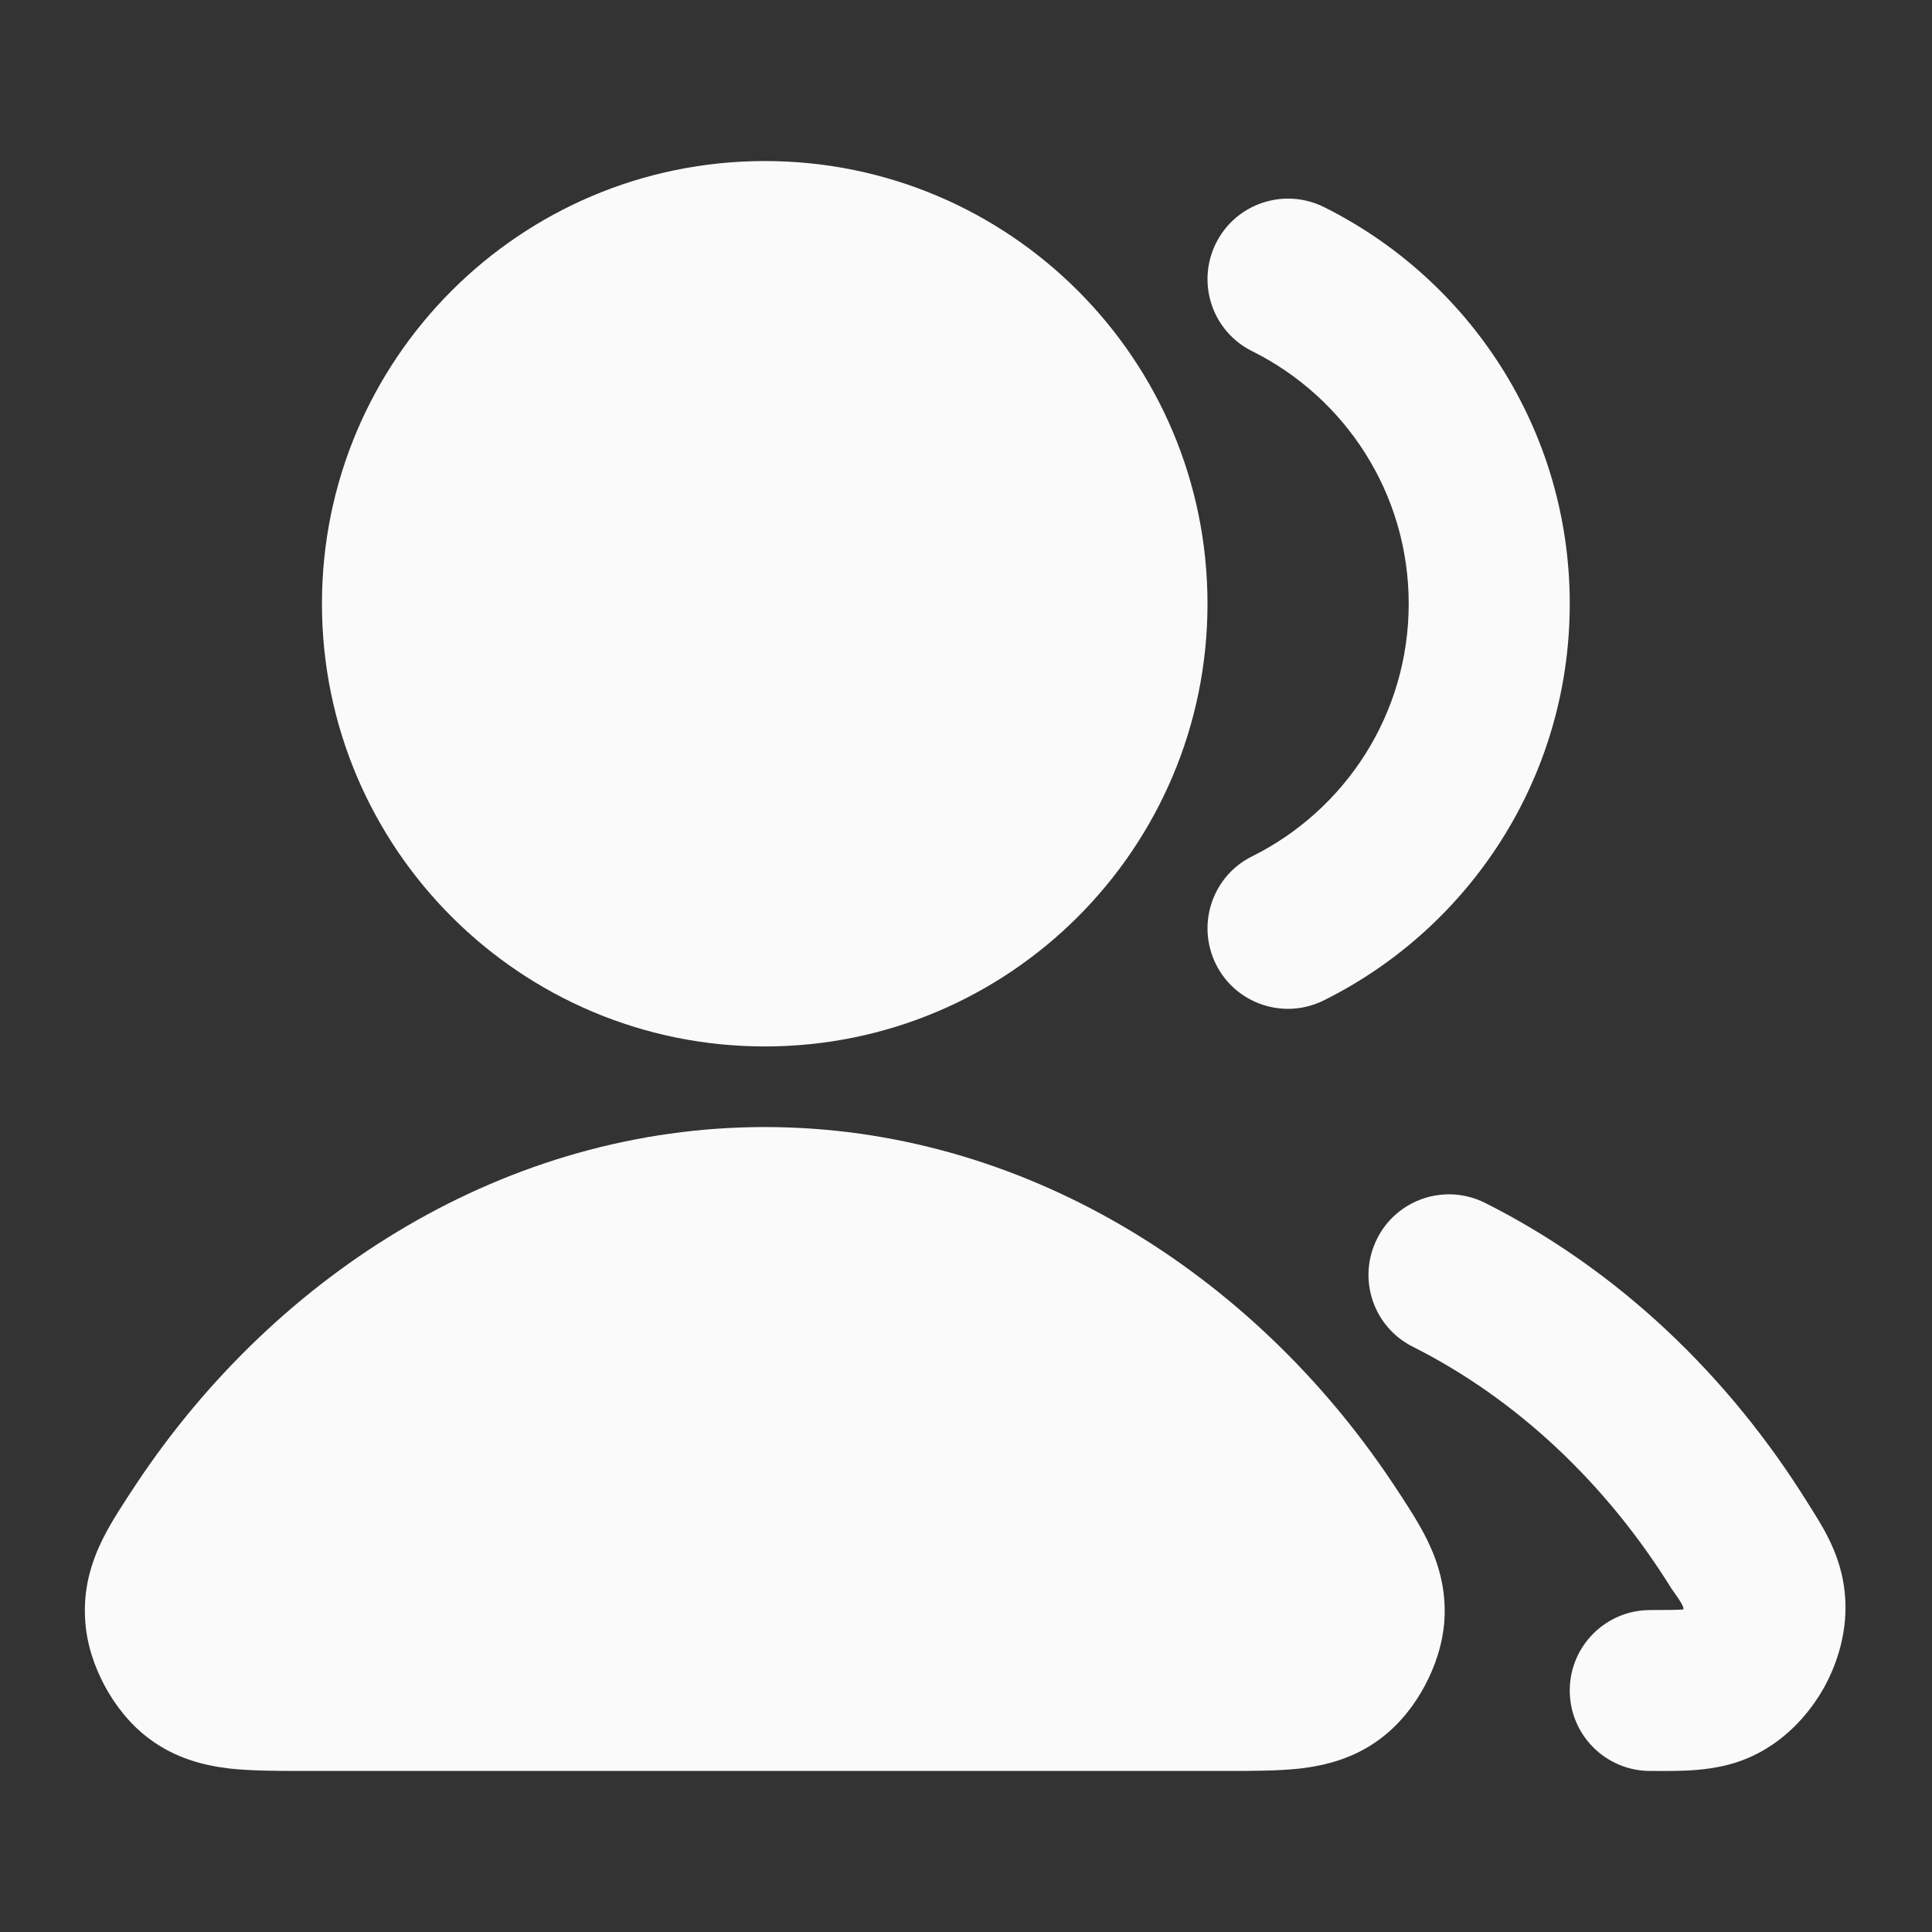 <svg width="14" height="14" viewBox="0 0 14 14" fill="none" xmlns="http://www.w3.org/2000/svg">
<rect x="0" y="0" width="14" height="14" fill="#333333" stroke="none"/>
<path fill-rule="evenodd" clip-rule="evenodd" d="M9.979 8.976C10.123 8.688 10.474 8.572 10.762 8.717C11.715 9.196 12.521 9.958 13.104 10.898C13.193 11.04 13.322 11.23 13.361 11.488C13.404 11.764 13.329 12.027 13.218 12.228C13.106 12.428 12.922 12.631 12.665 12.74C12.421 12.844 12.155 12.833 11.958 12.833C11.636 12.833 11.375 12.572 11.375 12.25C11.375 11.928 11.636 11.667 11.958 11.667C12.084 11.667 12.15 11.666 12.197 11.663L12.198 11.661C12.209 11.641 12.125 11.531 12.113 11.513C11.634 10.741 10.983 10.134 10.238 9.759C9.95 9.615 9.834 9.264 9.979 8.976Z" fill="#FAFAFA"/>
<path fill-rule="evenodd" clip-rule="evenodd" d="M8.811 1.763C8.954 1.475 9.304 1.357 9.593 1.5C10.648 2.025 11.375 3.114 11.375 4.375C11.375 5.636 10.648 6.725 9.593 7.249C9.304 7.393 8.954 7.275 8.811 6.987C8.668 6.698 8.785 6.348 9.074 6.205C9.747 5.87 10.208 5.176 10.208 4.375C10.208 3.574 9.747 2.88 9.074 2.545C8.785 2.402 8.668 2.052 8.811 1.763Z" fill="#FAFAFA"/>
<path fill-rule="evenodd" clip-rule="evenodd" d="M2.333 4.375C2.333 2.603 3.77 1.167 5.542 1.167C7.314 1.167 8.75 2.603 8.75 4.375C8.75 6.147 7.314 7.583 5.542 7.583C3.77 7.583 2.333 6.147 2.333 4.375Z" fill="#FAFAFA"/>
<path fill-rule="evenodd" clip-rule="evenodd" d="M5.542 8.167C7.406 8.167 9.073 9.219 10.09 10.745C10.18 10.88 10.275 11.023 10.342 11.159C10.422 11.323 10.48 11.511 10.467 11.736C10.456 11.916 10.396 12.082 10.325 12.215C10.255 12.347 10.149 12.489 10.006 12.597C9.814 12.742 9.607 12.793 9.424 12.815C9.263 12.833 9.072 12.833 8.879 12.833C6.655 12.833 4.429 12.833 2.204 12.833C2.012 12.833 1.821 12.833 1.66 12.815C1.477 12.793 1.27 12.742 1.078 12.597C0.934 12.489 0.829 12.347 0.758 12.215C0.687 12.082 0.627 11.916 0.617 11.736C0.603 11.511 0.661 11.323 0.741 11.159C0.808 11.023 0.904 10.88 0.993 10.745C2.01 9.219 3.677 8.167 5.542 8.167Z" fill="#FAFAFA"/>
</svg>
